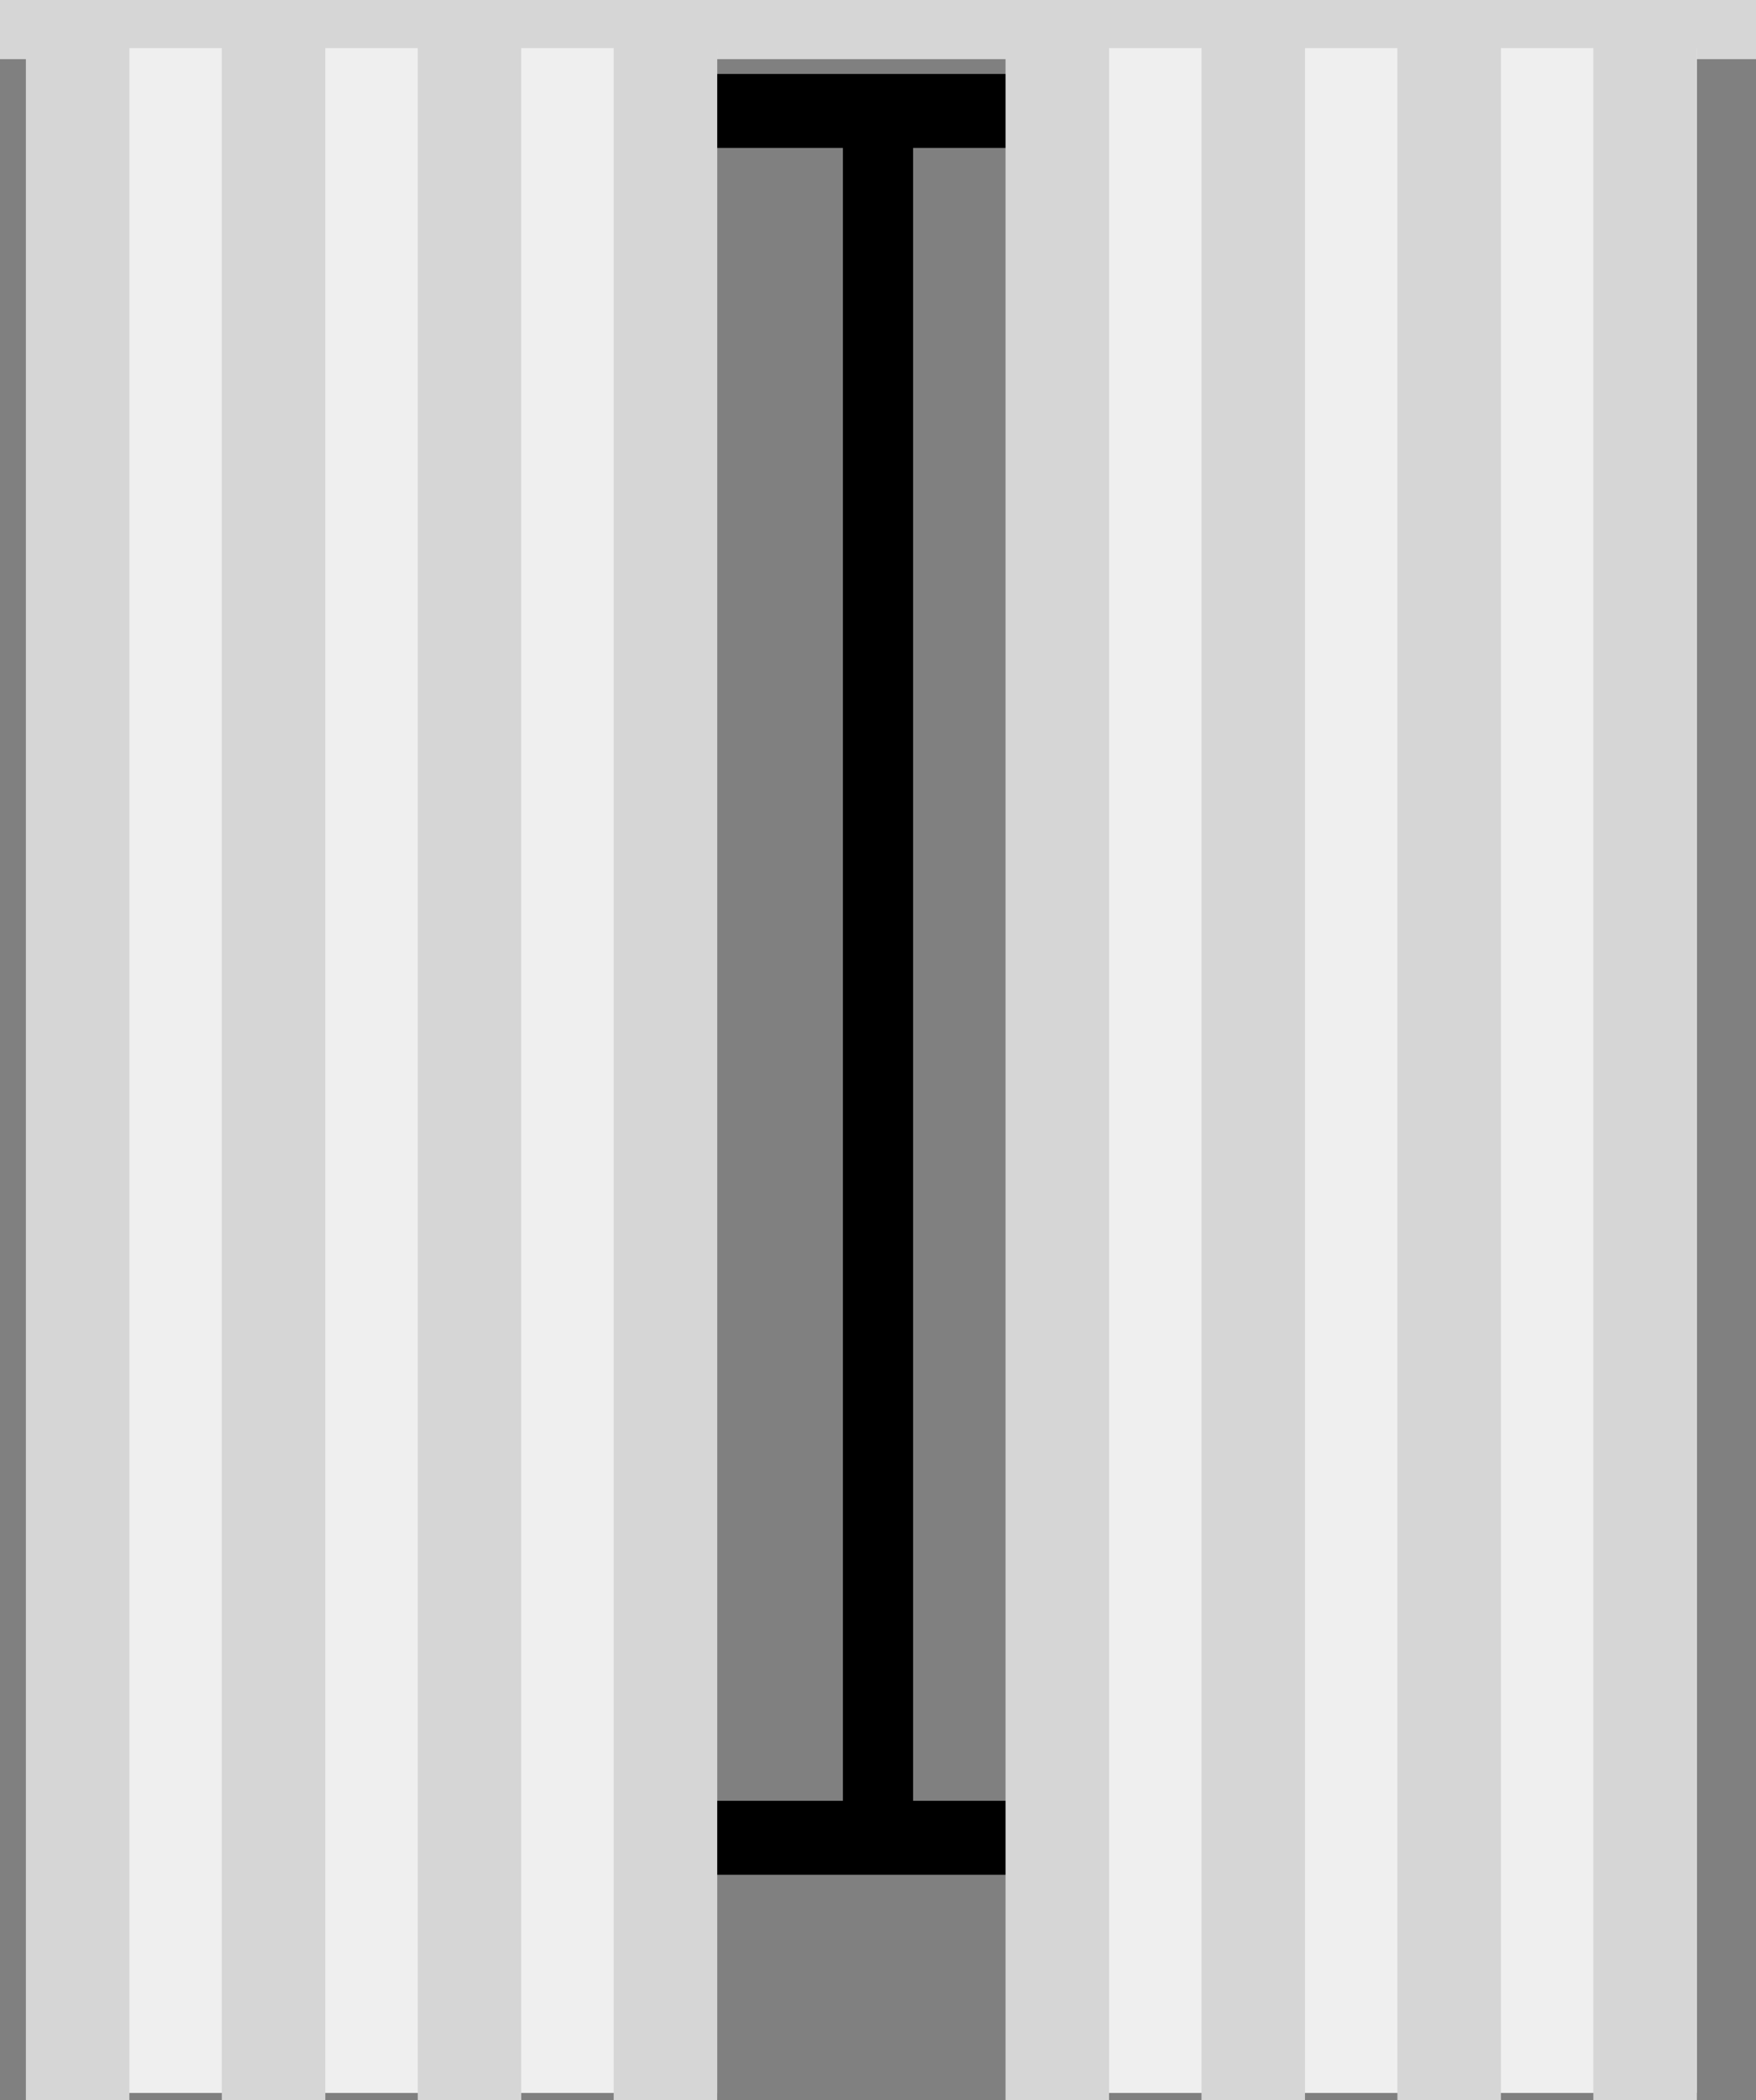 <svg xmlns="http://www.w3.org/2000/svg" width="475" height="568" viewBox="0 0 475 568" fill="none"><rect x="0" y="0" width="475" height="568" fill="#808080" stroke="none"/><rect x="62" y="30" width="351" height="467" stroke="black" stroke-width="20"></rect><rect x="228" y="32" width="19" height="464" fill="black"></rect><rect width="475" height="16" fill="#D6D6D6"></rect><rect x="8" y="13" width="186" height="553" fill="#EFEFEF"></rect><rect x="273" y="13" width="186" height="553" fill="#EFEFEF"></rect><rect x="7" y="11" width="28" height="557" fill="#D6D6D6"></rect><rect x="60" y="11" width="28" height="557" fill="#D6D6D6"></rect><rect x="113" y="11" width="28" height="557" fill="#D6D6D6"></rect><rect x="166" y="11" width="28" height="557" fill="#D6D6D6"></rect><rect x="272" y="11" width="28" height="557" fill="#D6D6D6"></rect><rect x="325" y="11" width="28" height="557" fill="#D6D6D6"></rect><rect x="378" y="11" width="28" height="557" fill="#D6D6D6"></rect><rect x="431" y="11" width="28" height="557" fill="#D6D6D6"></rect></svg>
